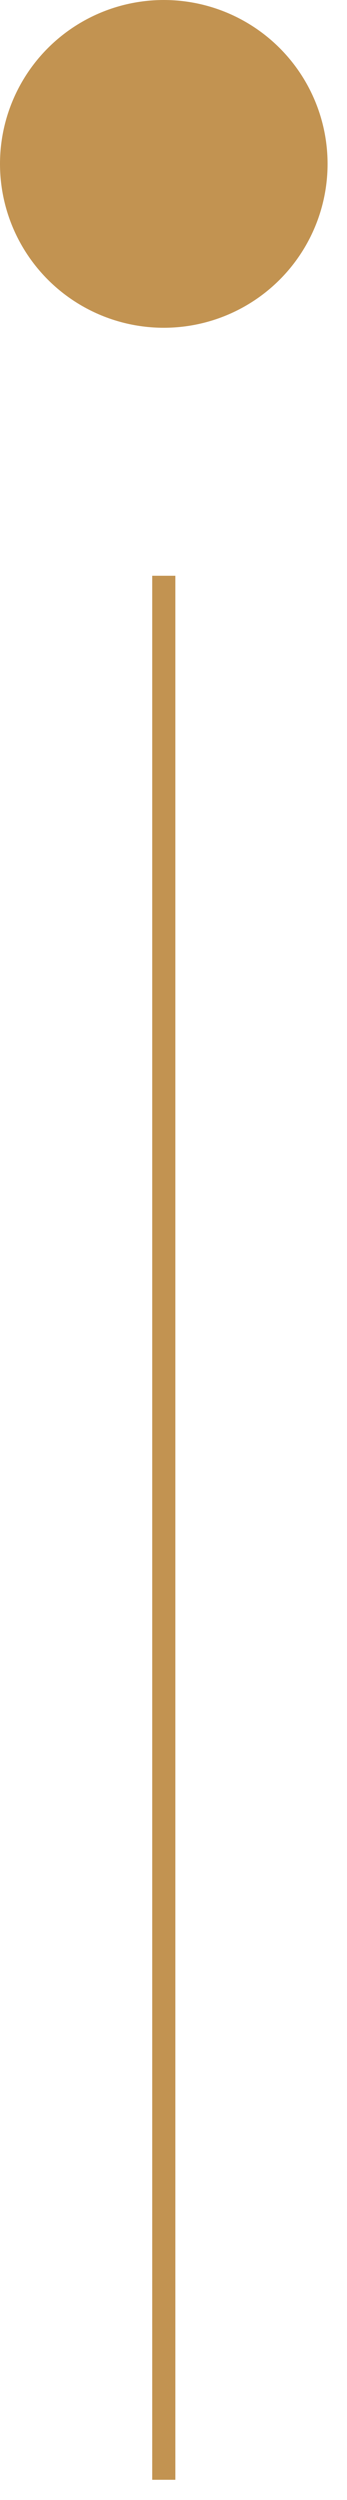 <svg xmlns="http://www.w3.org/2000/svg" width="15" height="108" viewBox="0 0 15 108" fill="none"><circle cx="7.08" cy="7.08" r="7.08" fill="#C29351"></circle><path d="M7.08 24.873V107.127" stroke="#C29351"></path></svg>